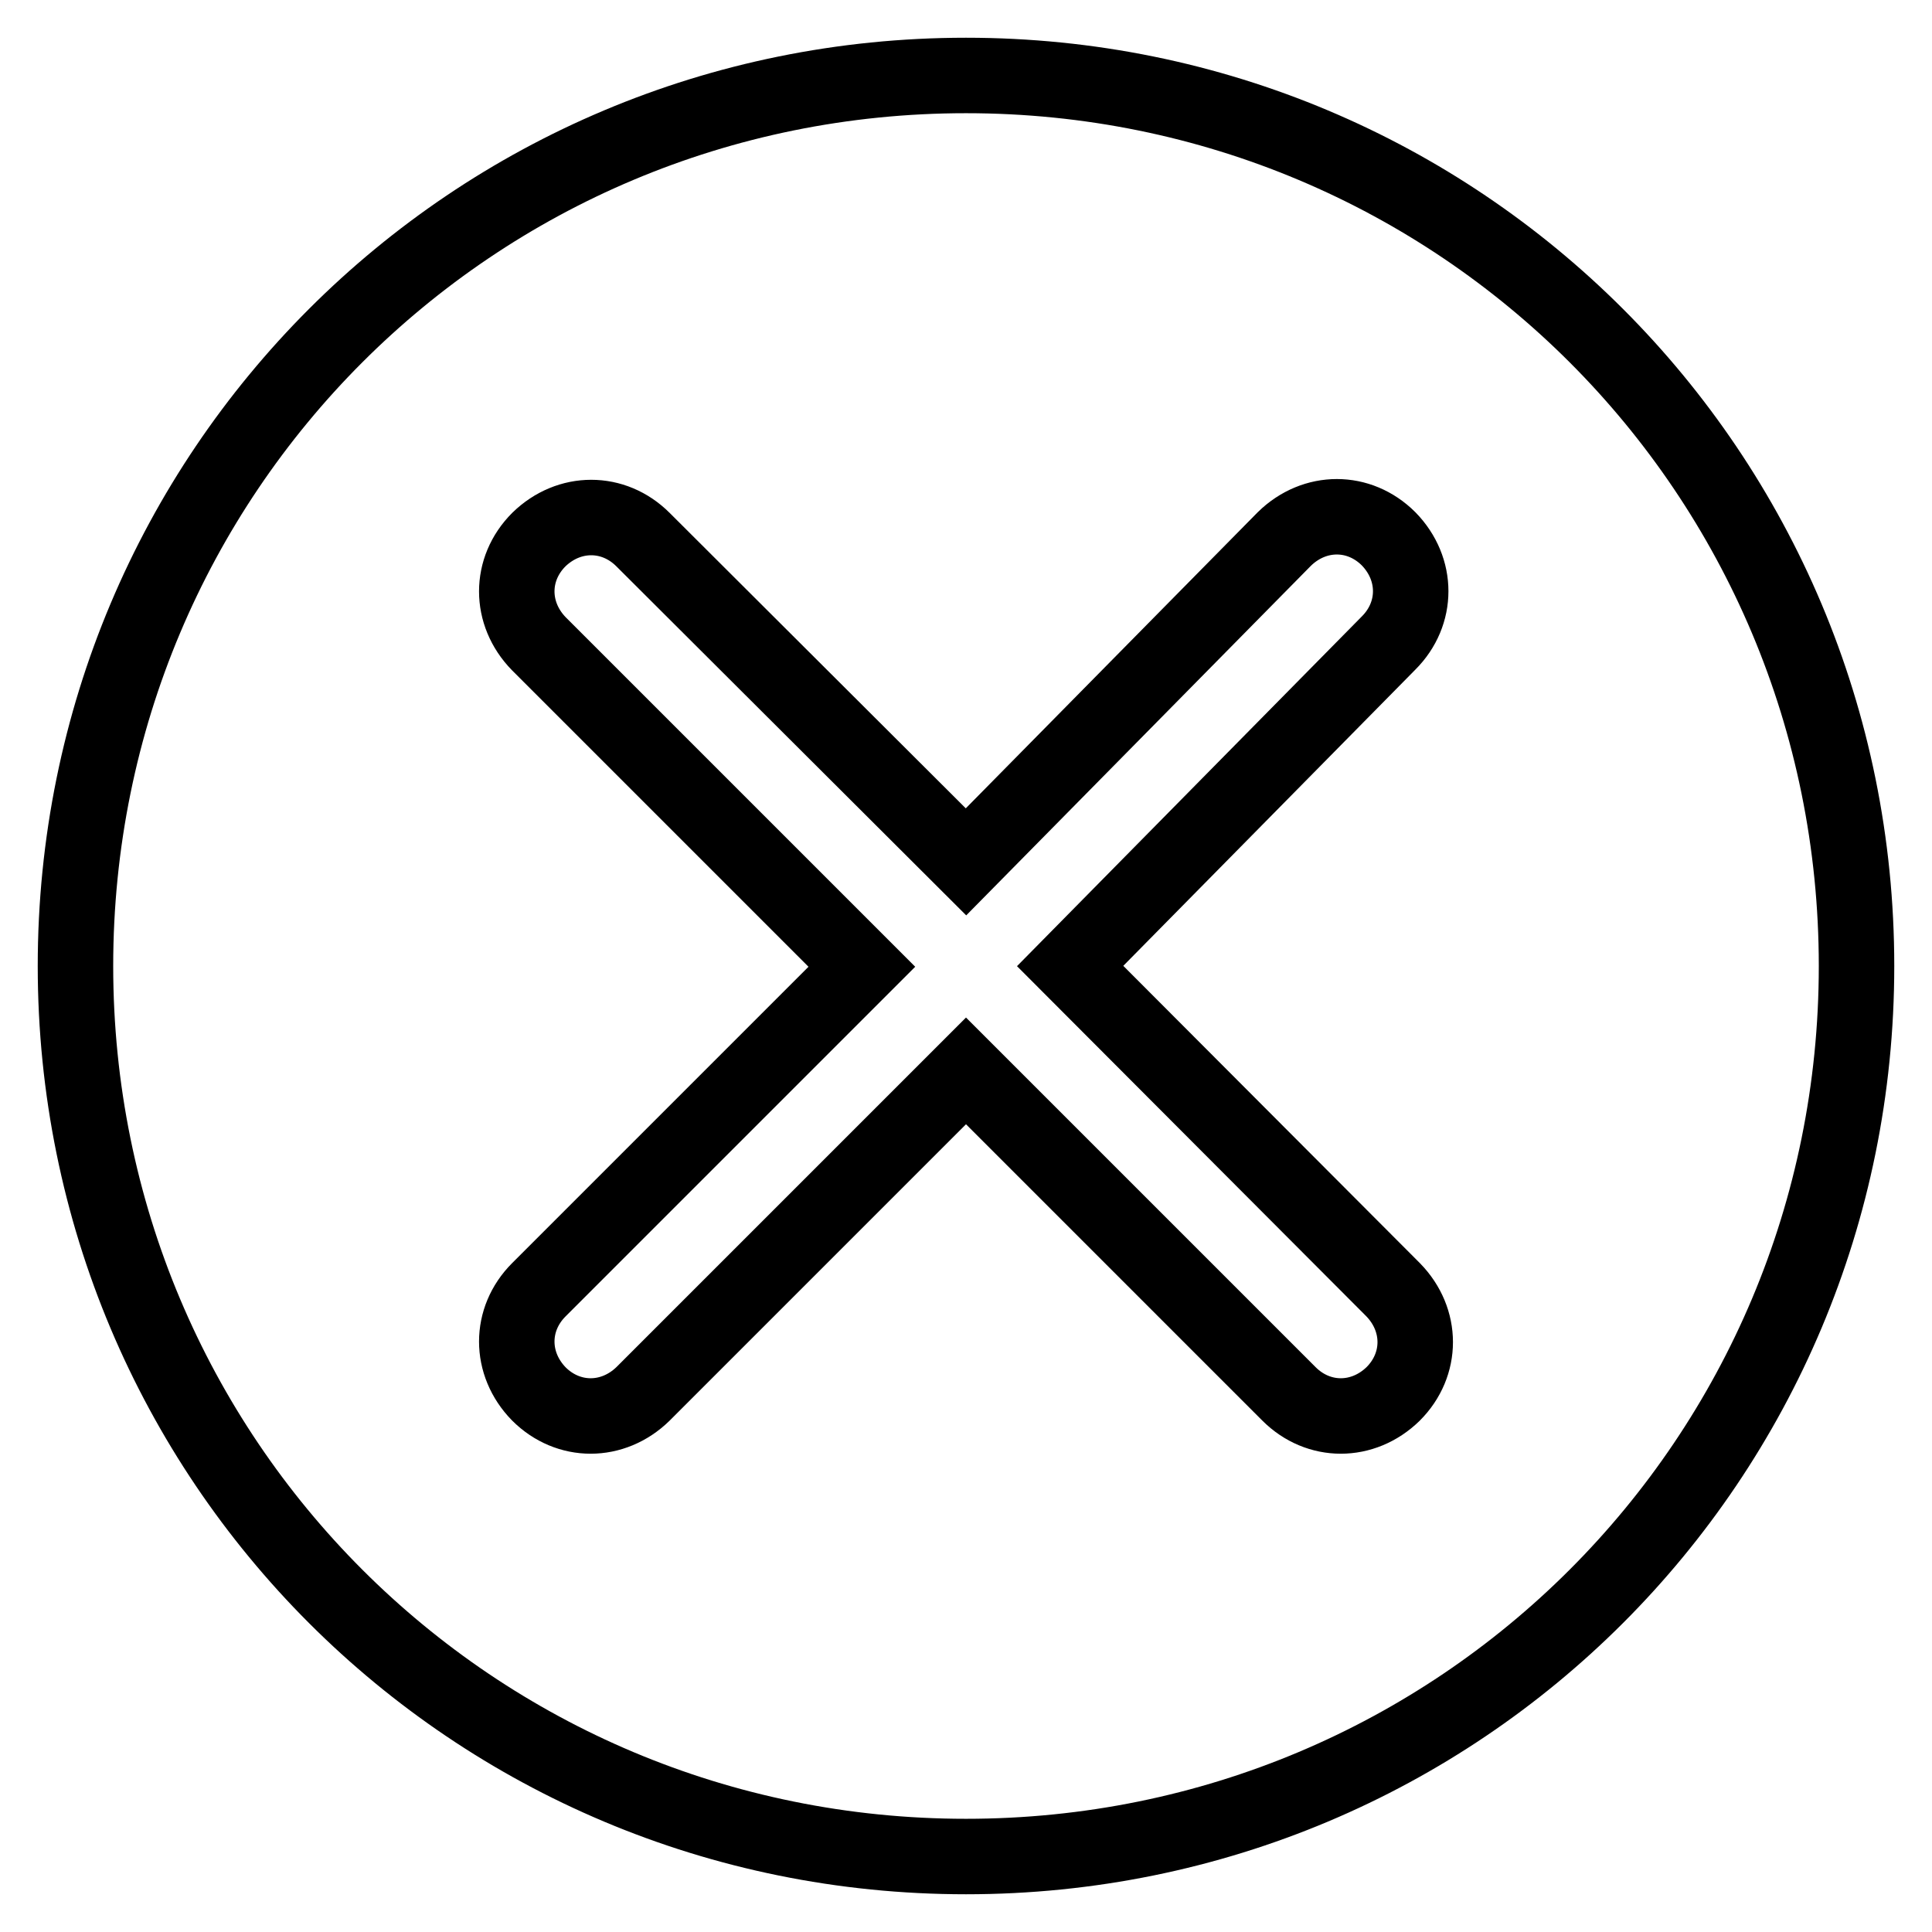 <?xml version="1.0" encoding="utf-8"?>
<!-- Svg Vector Icons : http://www.onlinewebfonts.com/icon -->
<!DOCTYPE svg PUBLIC "-//W3C//DTD SVG 1.1//EN" "http://www.w3.org/Graphics/SVG/1.1/DTD/svg11.dtd">
<svg version="1.1" xmlns="http://www.w3.org/2000/svg" xmlns:xlink="http://www.w3.org/1999/xlink" x="0px" y="0px" viewBox="0 0 256 256" enable-background="new 0 0 256 256" xml:space="preserve">
<g> <path stroke-width="10" fill-opacity="0" stroke="#000000"  d="M128,246c-65.4,0-118-52.6-118-118C10,62.6,62.6,10,128,10s118,52.6,118,118C246,193.4,193.4,246,128,246z  M184,85.2c3.9-3.9,3.9-9.8,0-13.8c-3.9-3.9-9.8-3.9-13.8,0L128,114.2L85.2,71.5c-3.9-3.9-9.8-3.9-13.8,0c-3.9,3.9-3.9,9.8,0,13.8 l42.8,42.8l-42.8,42.8c-3.9,3.9-3.9,9.8,0,13.8c3.9,3.9,9.8,3.9,13.8,0l42.8-42.8l42.8,42.8c3.9,3.9,9.8,3.9,13.8,0 c3.9-3.9,3.9-9.8,0-13.8L141.8,128L184,85.2z"/></g>
</svg>